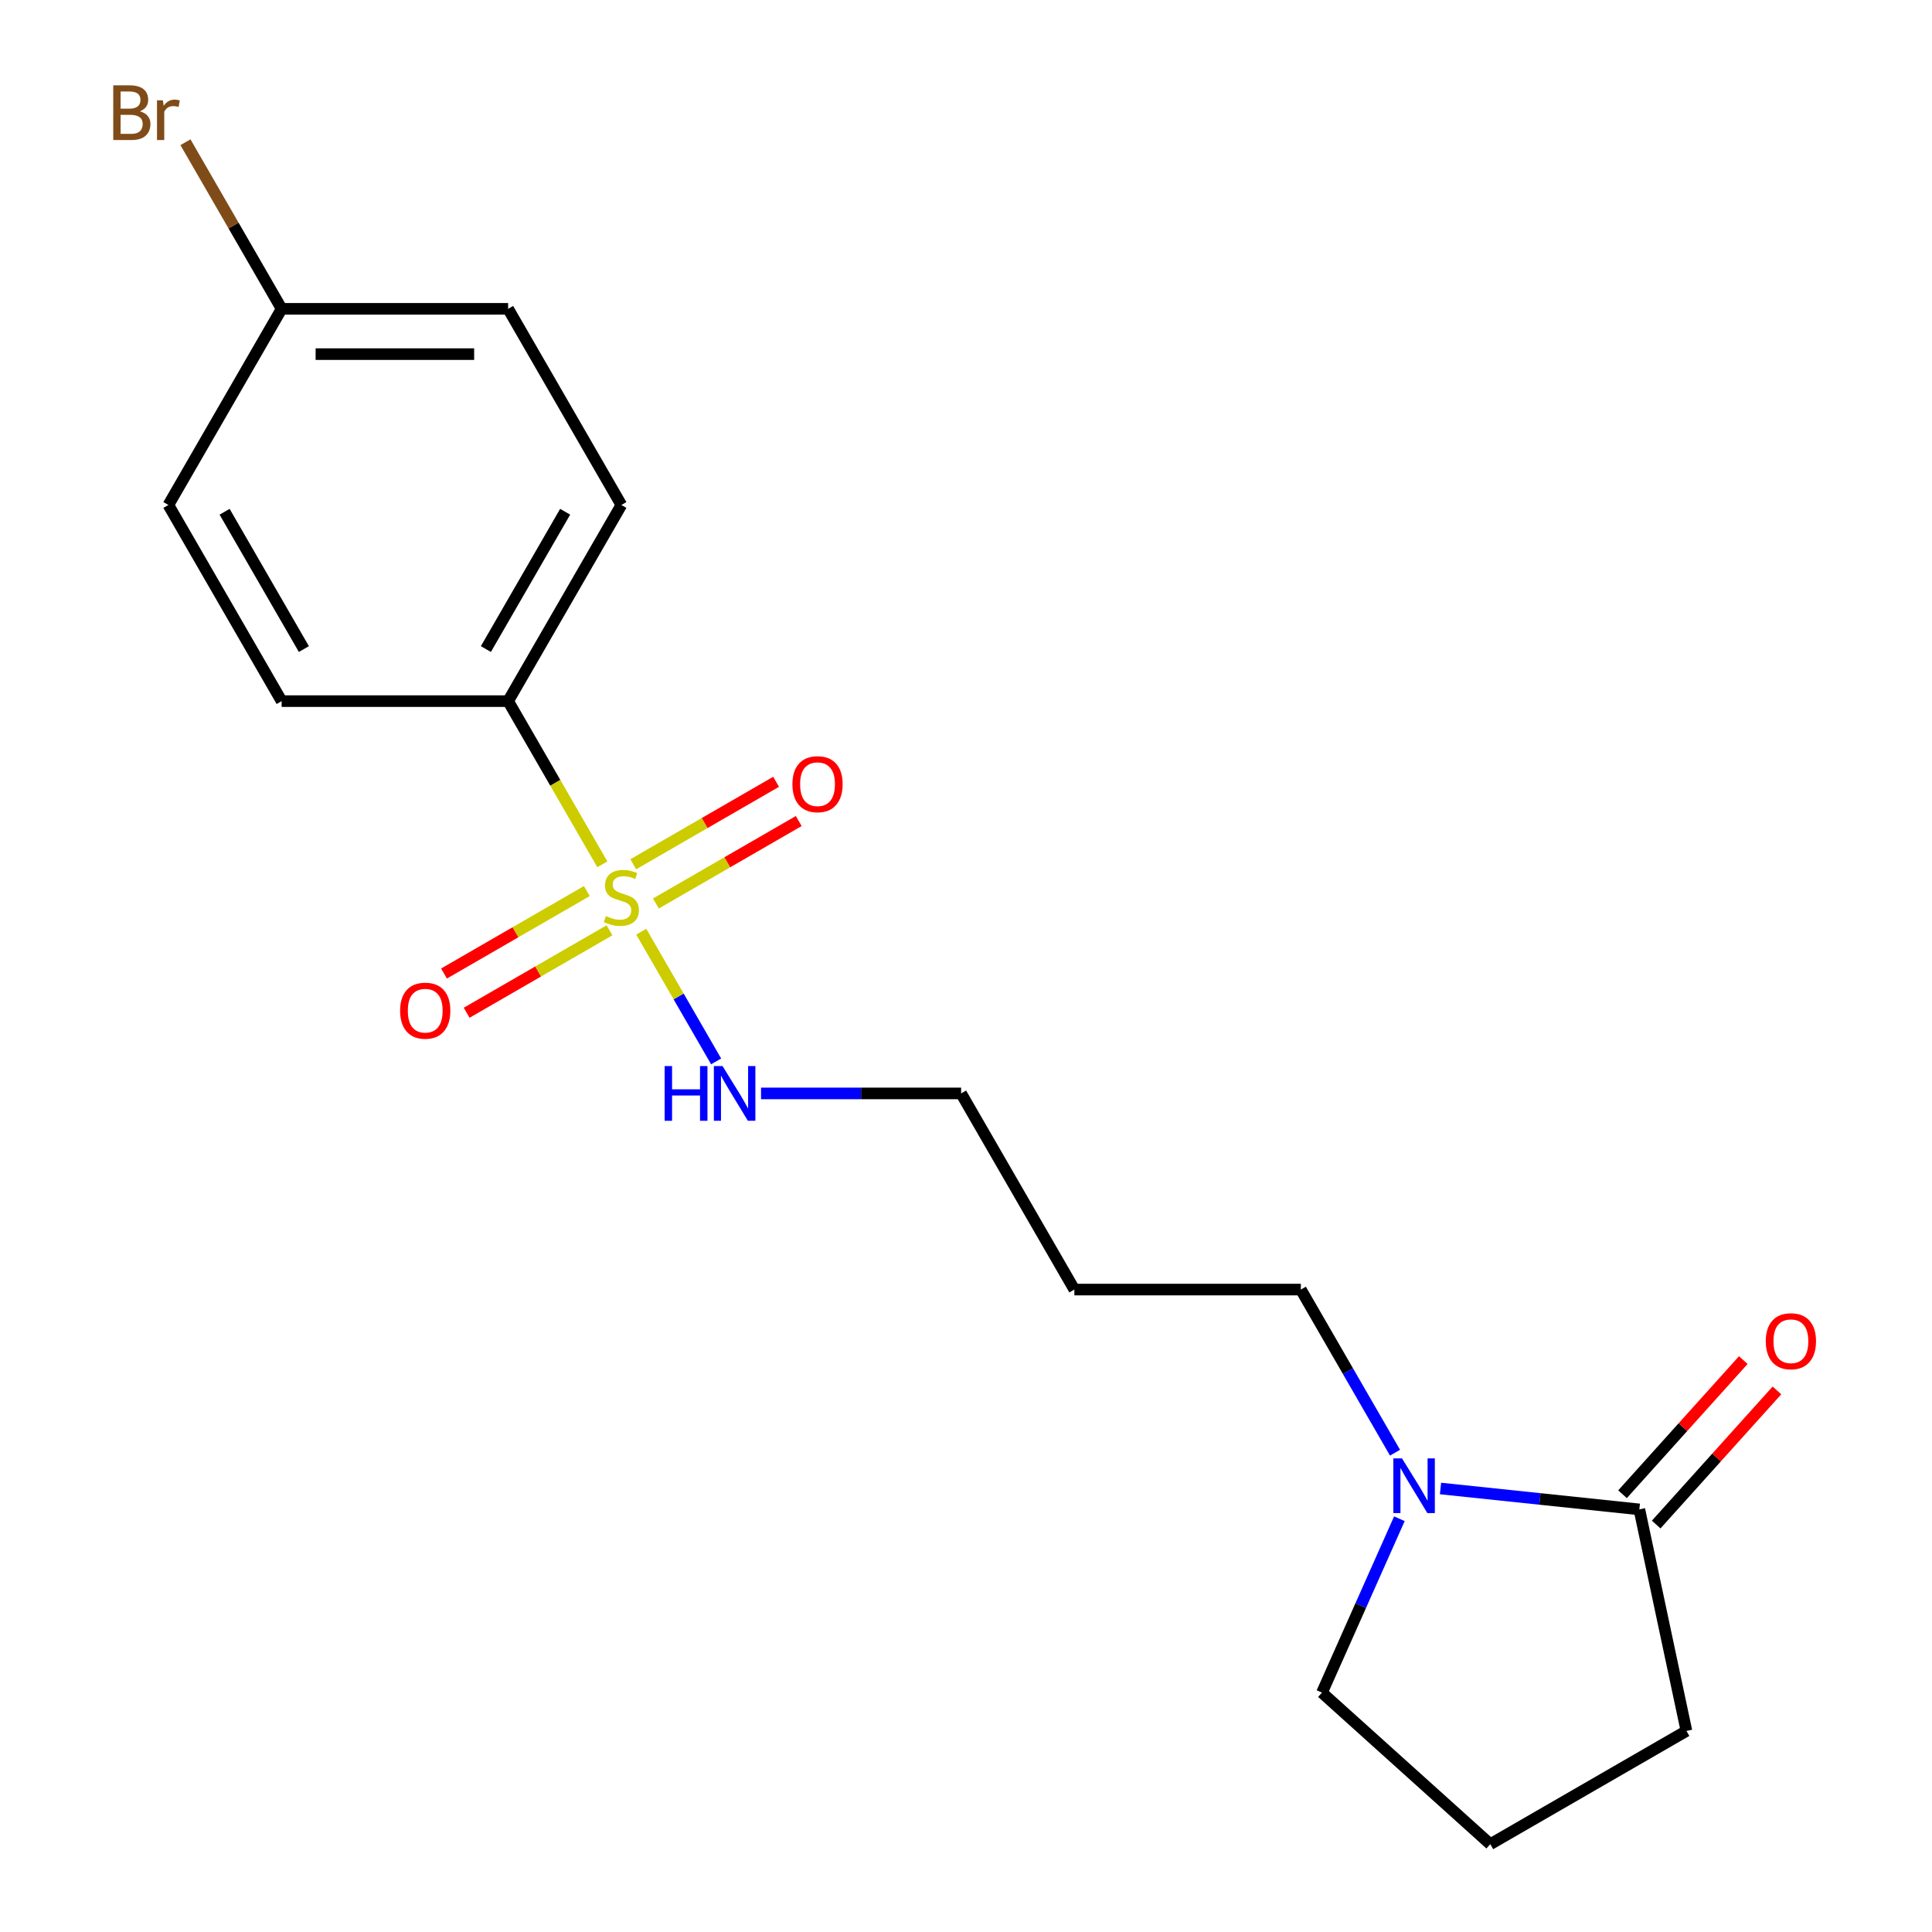 <?xml version='1.0' encoding='iso-8859-1'?>
<svg version='1.1' baseProfile='full'
              xmlns='http://www.w3.org/2000/svg'
                      xmlns:rdkit='http://www.rdkit.org/xml'
                      xmlns:xlink='http://www.w3.org/1999/xlink'
                  xml:space='preserve'
width='1000px' height='1000px' viewBox='0 0 1000 1000'>
<!-- END OF HEADER -->
<rect style='opacity:1.0;fill:#FFFFFF;stroke:none' width='1000' height='1000' x='0' y='0'> </rect>
<path class='bond-2' d='M 311.777,447.377 L 287.392,405.14' style='fill:none;fill-rule:evenodd;stroke:#CCCC00;stroke-width:6px;stroke-linecap:butt;stroke-linejoin:miter;stroke-opacity:1' />
<path class='bond-2' d='M 287.392,405.14 L 263.006,362.902' style='fill:none;fill-rule:evenodd;stroke:#000000;stroke-width:6px;stroke-linecap:butt;stroke-linejoin:miter;stroke-opacity:1' />
<path class='bond-3' d='M 303.749,461.21 L 266.784,482.552' style='fill:none;fill-rule:evenodd;stroke:#CCCC00;stroke-width:6px;stroke-linecap:butt;stroke-linejoin:miter;stroke-opacity:1' />
<path class='bond-3' d='M 266.784,482.552 L 229.818,503.894' style='fill:none;fill-rule:evenodd;stroke:#FF0000;stroke-width:6px;stroke-linecap:butt;stroke-linejoin:miter;stroke-opacity:1' />
<path class='bond-3' d='M 315.473,481.515 L 278.507,502.857' style='fill:none;fill-rule:evenodd;stroke:#CCCC00;stroke-width:6px;stroke-linecap:butt;stroke-linejoin:miter;stroke-opacity:1' />
<path class='bond-3' d='M 278.507,502.857 L 241.542,524.199' style='fill:none;fill-rule:evenodd;stroke:#FF0000;stroke-width:6px;stroke-linecap:butt;stroke-linejoin:miter;stroke-opacity:1' />
<path class='bond-4' d='M 339.494,467.646 L 376.46,446.304' style='fill:none;fill-rule:evenodd;stroke:#CCCC00;stroke-width:6px;stroke-linecap:butt;stroke-linejoin:miter;stroke-opacity:1' />
<path class='bond-4' d='M 376.46,446.304 L 413.425,424.962' style='fill:none;fill-rule:evenodd;stroke:#FF0000;stroke-width:6px;stroke-linecap:butt;stroke-linejoin:miter;stroke-opacity:1' />
<path class='bond-4' d='M 327.771,447.341 L 364.736,425.999' style='fill:none;fill-rule:evenodd;stroke:#CCCC00;stroke-width:6px;stroke-linecap:butt;stroke-linejoin:miter;stroke-opacity:1' />
<path class='bond-4' d='M 364.736,425.999 L 401.702,404.657' style='fill:none;fill-rule:evenodd;stroke:#FF0000;stroke-width:6px;stroke-linecap:butt;stroke-linejoin:miter;stroke-opacity:1' />
<path class='bond-5' d='M 331.905,482.239 L 351.286,515.808' style='fill:none;fill-rule:evenodd;stroke:#CCCC00;stroke-width:6px;stroke-linecap:butt;stroke-linejoin:miter;stroke-opacity:1' />
<path class='bond-5' d='M 351.286,515.808 L 370.667,549.377' style='fill:none;fill-rule:evenodd;stroke:#0000FF;stroke-width:6px;stroke-linecap:butt;stroke-linejoin:miter;stroke-opacity:1' />
<path class='bond-0' d='M 722.066,751.915 L 697.692,709.697' style='fill:none;fill-rule:evenodd;stroke:#0000FF;stroke-width:6px;stroke-linecap:butt;stroke-linejoin:miter;stroke-opacity:1' />
<path class='bond-0' d='M 697.692,709.697 L 673.317,667.48' style='fill:none;fill-rule:evenodd;stroke:#000000;stroke-width:6px;stroke-linecap:butt;stroke-linejoin:miter;stroke-opacity:1' />
<path class='bond-1' d='M 745.604,770.442 L 797.064,775.851' style='fill:none;fill-rule:evenodd;stroke:#0000FF;stroke-width:6px;stroke-linecap:butt;stroke-linejoin:miter;stroke-opacity:1' />
<path class='bond-1' d='M 797.064,775.851 L 848.523,781.259' style='fill:none;fill-rule:evenodd;stroke:#000000;stroke-width:6px;stroke-linecap:butt;stroke-linejoin:miter;stroke-opacity:1' />
<path class='bond-14' d='M 724.324,786.096 L 704.287,831.099' style='fill:none;fill-rule:evenodd;stroke:#0000FF;stroke-width:6px;stroke-linecap:butt;stroke-linejoin:miter;stroke-opacity:1' />
<path class='bond-14' d='M 704.287,831.099 L 684.251,876.102' style='fill:none;fill-rule:evenodd;stroke:#000000;stroke-width:6px;stroke-linecap:butt;stroke-linejoin:miter;stroke-opacity:1' />
<path class='bond-6' d='M 857.235,789.104 L 888.492,754.389' style='fill:none;fill-rule:evenodd;stroke:#000000;stroke-width:6px;stroke-linecap:butt;stroke-linejoin:miter;stroke-opacity:1' />
<path class='bond-6' d='M 888.492,754.389 L 919.75,719.674' style='fill:none;fill-rule:evenodd;stroke:#FF0000;stroke-width:6px;stroke-linecap:butt;stroke-linejoin:miter;stroke-opacity:1' />
<path class='bond-6' d='M 839.811,773.415 L 871.068,738.7' style='fill:none;fill-rule:evenodd;stroke:#000000;stroke-width:6px;stroke-linecap:butt;stroke-linejoin:miter;stroke-opacity:1' />
<path class='bond-6' d='M 871.068,738.7 L 902.326,703.986' style='fill:none;fill-rule:evenodd;stroke:#FF0000;stroke-width:6px;stroke-linecap:butt;stroke-linejoin:miter;stroke-opacity:1' />
<path class='bond-15' d='M 848.523,781.259 L 872.897,895.93' style='fill:none;fill-rule:evenodd;stroke:#000000;stroke-width:6px;stroke-linecap:butt;stroke-linejoin:miter;stroke-opacity:1' />
<path class='bond-7' d='M 263.006,362.902 L 321.622,261.376' style='fill:none;fill-rule:evenodd;stroke:#000000;stroke-width:6px;stroke-linecap:butt;stroke-linejoin:miter;stroke-opacity:1' />
<path class='bond-7' d='M 251.493,335.95 L 292.524,264.882' style='fill:none;fill-rule:evenodd;stroke:#000000;stroke-width:6px;stroke-linecap:butt;stroke-linejoin:miter;stroke-opacity:1' />
<path class='bond-8' d='M 263.006,362.902 L 145.774,362.902' style='fill:none;fill-rule:evenodd;stroke:#000000;stroke-width:6px;stroke-linecap:butt;stroke-linejoin:miter;stroke-opacity:1' />
<path class='bond-18' d='M 393.908,565.954 L 445.689,565.954' style='fill:none;fill-rule:evenodd;stroke:#0000FF;stroke-width:6px;stroke-linecap:butt;stroke-linejoin:miter;stroke-opacity:1' />
<path class='bond-18' d='M 445.689,565.954 L 497.47,565.954' style='fill:none;fill-rule:evenodd;stroke:#000000;stroke-width:6px;stroke-linecap:butt;stroke-linejoin:miter;stroke-opacity:1' />
<path class='bond-12' d='M 321.622,261.376 L 263.006,159.851' style='fill:none;fill-rule:evenodd;stroke:#000000;stroke-width:6px;stroke-linecap:butt;stroke-linejoin:miter;stroke-opacity:1' />
<path class='bond-11' d='M 145.774,362.902 L 87.158,261.376' style='fill:none;fill-rule:evenodd;stroke:#000000;stroke-width:6px;stroke-linecap:butt;stroke-linejoin:miter;stroke-opacity:1' />
<path class='bond-11' d='M 157.287,335.95 L 116.256,264.882' style='fill:none;fill-rule:evenodd;stroke:#000000;stroke-width:6px;stroke-linecap:butt;stroke-linejoin:miter;stroke-opacity:1' />
<path class='bond-9' d='M 145.774,159.851 L 87.158,261.376' style='fill:none;fill-rule:evenodd;stroke:#000000;stroke-width:6px;stroke-linecap:butt;stroke-linejoin:miter;stroke-opacity:1' />
<path class='bond-13' d='M 145.774,159.851 L 120.881,116.735' style='fill:none;fill-rule:evenodd;stroke:#000000;stroke-width:6px;stroke-linecap:butt;stroke-linejoin:miter;stroke-opacity:1' />
<path class='bond-13' d='M 120.881,116.735 L 95.989,73.62' style='fill:none;fill-rule:evenodd;stroke:#7F4C19;stroke-width:6px;stroke-linecap:butt;stroke-linejoin:miter;stroke-opacity:1' />
<path class='bond-19' d='M 145.774,159.851 L 263.006,159.851' style='fill:none;fill-rule:evenodd;stroke:#000000;stroke-width:6px;stroke-linecap:butt;stroke-linejoin:miter;stroke-opacity:1' />
<path class='bond-19' d='M 163.359,183.297 L 245.421,183.297' style='fill:none;fill-rule:evenodd;stroke:#000000;stroke-width:6px;stroke-linecap:butt;stroke-linejoin:miter;stroke-opacity:1' />
<path class='bond-10' d='M 673.317,667.48 L 556.086,667.48' style='fill:none;fill-rule:evenodd;stroke:#000000;stroke-width:6px;stroke-linecap:butt;stroke-linejoin:miter;stroke-opacity:1' />
<path class='bond-17' d='M 684.251,876.102 L 771.371,954.545' style='fill:none;fill-rule:evenodd;stroke:#000000;stroke-width:6px;stroke-linecap:butt;stroke-linejoin:miter;stroke-opacity:1' />
<path class='bond-20' d='M 872.897,895.93 L 771.371,954.545' style='fill:none;fill-rule:evenodd;stroke:#000000;stroke-width:6px;stroke-linecap:butt;stroke-linejoin:miter;stroke-opacity:1' />
<path class='bond-16' d='M 556.086,667.48 L 497.47,565.954' style='fill:none;fill-rule:evenodd;stroke:#000000;stroke-width:6px;stroke-linecap:butt;stroke-linejoin:miter;stroke-opacity:1' />
<path  class='atom-0' d='M 313.622 474.148
Q 313.942 474.268, 315.262 474.828
Q 316.582 475.388, 318.022 475.748
Q 319.502 476.068, 320.942 476.068
Q 323.622 476.068, 325.182 474.788
Q 326.742 473.468, 326.742 471.188
Q 326.742 469.628, 325.942 468.668
Q 325.182 467.708, 323.982 467.188
Q 322.782 466.668, 320.782 466.068
Q 318.262 465.308, 316.742 464.588
Q 315.262 463.868, 314.182 462.348
Q 313.142 460.828, 313.142 458.268
Q 313.142 454.708, 315.542 452.508
Q 317.982 450.308, 322.782 450.308
Q 326.062 450.308, 329.782 451.868
L 328.862 454.948
Q 325.462 453.548, 322.902 453.548
Q 320.142 453.548, 318.622 454.708
Q 317.102 455.828, 317.142 457.788
Q 317.142 459.308, 317.902 460.228
Q 318.702 461.148, 319.822 461.668
Q 320.982 462.188, 322.902 462.788
Q 325.462 463.588, 326.982 464.388
Q 328.502 465.188, 329.582 466.828
Q 330.702 468.428, 330.702 471.188
Q 330.702 475.108, 328.062 477.228
Q 325.462 479.308, 321.102 479.308
Q 318.582 479.308, 316.662 478.748
Q 314.782 478.228, 312.542 477.308
L 313.622 474.148
' fill='#CCCC00'/>
<path  class='atom-1' d='M 725.673 754.845
L 734.953 769.845
Q 735.873 771.325, 737.353 774.005
Q 738.833 776.685, 738.913 776.845
L 738.913 754.845
L 742.673 754.845
L 742.673 783.165
L 738.793 783.165
L 728.833 766.765
Q 727.673 764.845, 726.433 762.645
Q 725.233 760.445, 724.873 759.765
L 724.873 783.165
L 721.193 783.165
L 721.193 754.845
L 725.673 754.845
' fill='#0000FF'/>
<path  class='atom-4' d='M 207.096 523.124
Q 207.096 516.324, 210.456 512.524
Q 213.816 508.724, 220.096 508.724
Q 226.376 508.724, 229.736 512.524
Q 233.096 516.324, 233.096 523.124
Q 233.096 530.004, 229.696 533.924
Q 226.296 537.804, 220.096 537.804
Q 213.856 537.804, 210.456 533.924
Q 207.096 530.044, 207.096 523.124
M 220.096 534.604
Q 224.416 534.604, 226.736 531.724
Q 229.096 528.804, 229.096 523.124
Q 229.096 517.564, 226.736 514.764
Q 224.416 511.924, 220.096 511.924
Q 215.776 511.924, 213.416 514.724
Q 211.096 517.524, 211.096 523.124
Q 211.096 528.844, 213.416 531.724
Q 215.776 534.604, 220.096 534.604
' fill='#FF0000'/>
<path  class='atom-5' d='M 410.148 405.892
Q 410.148 399.092, 413.508 395.292
Q 416.868 391.492, 423.148 391.492
Q 429.428 391.492, 432.788 395.292
Q 436.148 399.092, 436.148 405.892
Q 436.148 412.772, 432.748 416.692
Q 429.348 420.572, 423.148 420.572
Q 416.908 420.572, 413.508 416.692
Q 410.148 412.812, 410.148 405.892
M 423.148 417.372
Q 427.468 417.372, 429.788 414.492
Q 432.148 411.572, 432.148 405.892
Q 432.148 400.332, 429.788 397.532
Q 427.468 394.692, 423.148 394.692
Q 418.828 394.692, 416.468 397.492
Q 414.148 400.292, 414.148 405.892
Q 414.148 411.612, 416.468 414.492
Q 418.828 417.372, 423.148 417.372
' fill='#FF0000'/>
<path  class='atom-6' d='M 344.018 551.794
L 347.858 551.794
L 347.858 563.834
L 362.338 563.834
L 362.338 551.794
L 366.178 551.794
L 366.178 580.114
L 362.338 580.114
L 362.338 567.034
L 347.858 567.034
L 347.858 580.114
L 344.018 580.114
L 344.018 551.794
' fill='#0000FF'/>
<path  class='atom-6' d='M 373.978 551.794
L 383.258 566.794
Q 384.178 568.274, 385.658 570.954
Q 387.138 573.634, 387.218 573.794
L 387.218 551.794
L 390.978 551.794
L 390.978 580.114
L 387.098 580.114
L 377.138 563.714
Q 375.978 561.794, 374.738 559.594
Q 373.538 557.394, 373.178 556.714
L 373.178 580.114
L 369.498 580.114
L 369.498 551.794
L 373.978 551.794
' fill='#0000FF'/>
<path  class='atom-7' d='M 913.967 694.219
Q 913.967 687.419, 917.327 683.619
Q 920.687 679.819, 926.967 679.819
Q 933.247 679.819, 936.607 683.619
Q 939.967 687.419, 939.967 694.219
Q 939.967 701.099, 936.567 705.019
Q 933.167 708.899, 926.967 708.899
Q 920.727 708.899, 917.327 705.019
Q 913.967 701.139, 913.967 694.219
M 926.967 705.699
Q 931.287 705.699, 933.607 702.819
Q 935.967 699.899, 935.967 694.219
Q 935.967 688.659, 933.607 685.859
Q 931.287 683.019, 926.967 683.019
Q 922.647 683.019, 920.287 685.819
Q 917.967 688.619, 917.967 694.219
Q 917.967 699.939, 920.287 702.819
Q 922.647 705.699, 926.967 705.699
' fill='#FF0000'/>
<path  class='atom-14' d='M 72.378 57.605
Q 75.098 58.365, 76.458 60.045
Q 77.858 61.685, 77.858 64.125
Q 77.858 68.045, 75.338 70.285
Q 72.858 72.485, 68.138 72.485
L 58.618 72.485
L 58.618 44.165
L 66.978 44.165
Q 71.818 44.165, 74.258 46.125
Q 76.698 48.085, 76.698 51.685
Q 76.698 55.965, 72.378 57.605
M 62.418 47.365
L 62.418 56.245
L 66.978 56.245
Q 69.778 56.245, 71.218 55.125
Q 72.698 53.965, 72.698 51.685
Q 72.698 47.365, 66.978 47.365
L 62.418 47.365
M 68.138 69.285
Q 70.898 69.285, 72.378 67.965
Q 73.858 66.645, 73.858 64.125
Q 73.858 61.805, 72.218 60.645
Q 70.618 59.445, 67.538 59.445
L 62.418 59.445
L 62.418 69.285
L 68.138 69.285
' fill='#7F4C19'/>
<path  class='atom-14' d='M 84.298 51.925
L 84.738 54.765
Q 86.898 51.565, 90.418 51.565
Q 91.538 51.565, 93.058 51.965
L 92.458 55.325
Q 90.738 54.925, 89.778 54.925
Q 88.098 54.925, 86.978 55.605
Q 85.898 56.245, 85.018 57.805
L 85.018 72.485
L 81.258 72.485
L 81.258 51.925
L 84.298 51.925
' fill='#7F4C19'/>
</svg>

